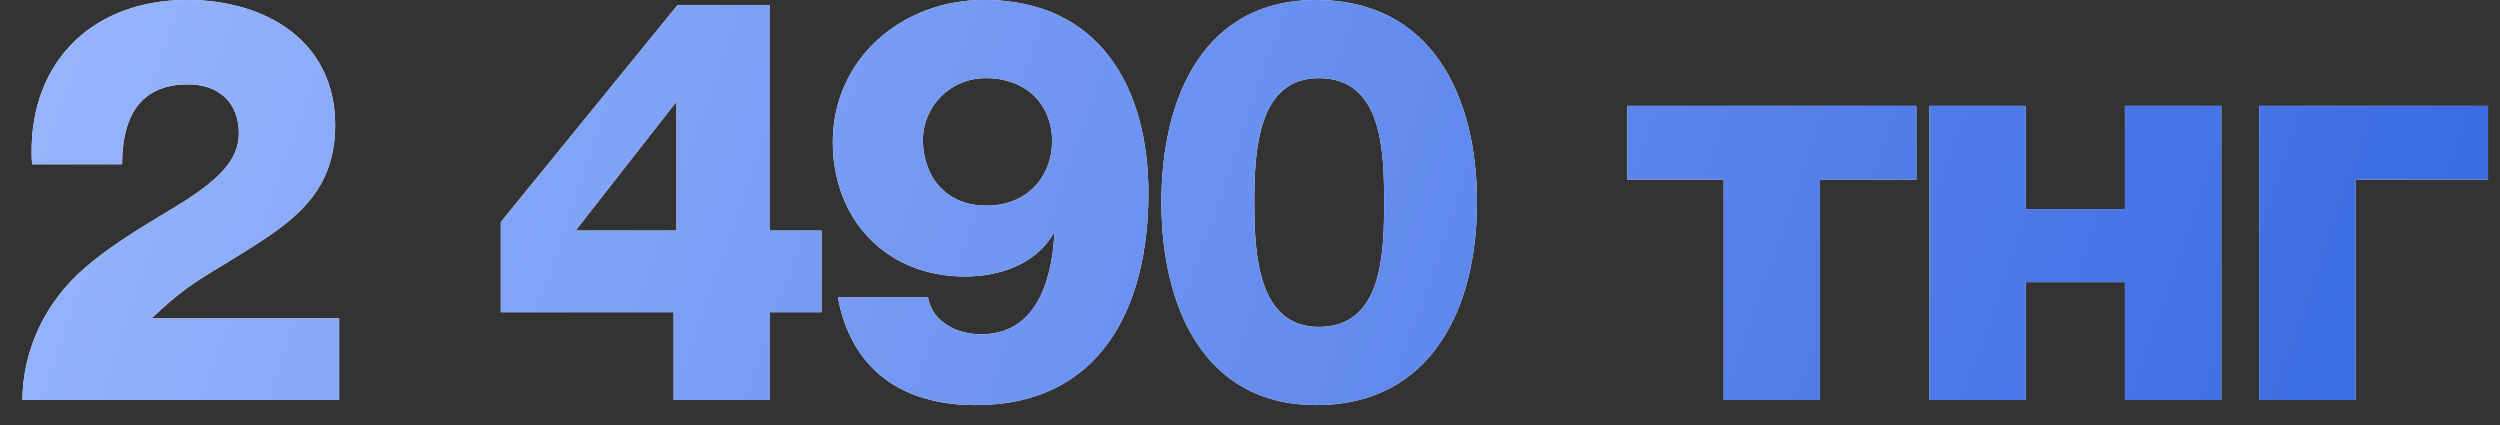 <?xml version="1.0" encoding="UTF-8"?> <svg xmlns="http://www.w3.org/2000/svg" width="100" height="17" viewBox="0 0 100 17" fill="none"><rect x="0" y="0" width="100" height="17" fill="#333333" stroke="none"/><path d="M13.566 16H0.895C0.918 13.983 1.802 12.101 3.366 10.742C4.726 9.563 6.244 8.77 7.491 7.976C8.692 7.183 9.554 6.412 9.554 5.347C9.554 4.1 8.76 3.375 7.514 3.375C5.474 3.375 4.884 4.848 4.884 6.571H1.281C1.031 2.65 3.57 -0.002 7.491 -0.002C10.619 -0.002 13.407 1.63 13.407 5.007C13.407 8.067 11.231 9.155 8.919 10.605C7.695 11.331 7.106 11.739 6.063 12.736H13.566V16ZM23.024 9.223H27.059V4.123H27.014L23.024 9.223ZM30.799 9.223H32.862V12.487H30.799V16H26.946V12.487H20.032V8.883L27.104 0.202H30.799V9.223ZM33.516 11.897H37.12C37.211 12.419 37.505 12.759 37.891 13.008C38.276 13.257 38.775 13.371 39.251 13.371C41.336 13.371 42.061 11.444 42.175 9.359H42.129C41.404 10.583 39.976 11.059 38.593 11.059C35.443 11.059 33.312 8.77 33.312 5.687C33.312 2.332 36.1 -0.002 39.364 -0.002C43.965 -0.002 45.937 3.488 45.937 7.727C45.937 12.283 44.033 16.204 39.024 16.204C36.123 16.204 34.06 14.821 33.516 11.897ZM39.455 8.226C41.087 8.226 42.084 7.07 42.084 5.642C42.084 4.214 41.087 3.126 39.432 3.126C37.981 3.126 36.916 4.282 36.916 5.596C36.916 7.07 37.845 8.226 39.455 8.226ZM52.644 16.204C48.179 16.204 46.456 12.305 46.456 8.09C46.456 3.851 48.179 -0.002 52.644 -0.002C57.268 -0.002 59.081 3.851 59.081 8.09C59.081 12.305 57.268 16.204 52.644 16.204ZM52.757 13.076C55.296 13.076 55.364 10.152 55.364 8.09C55.364 6.027 55.296 3.126 52.757 3.126C50.309 3.126 50.173 6.027 50.173 8.09C50.173 10.152 50.309 13.076 52.757 13.076ZM72.801 7.183V16H68.948V7.183H65.095V4.236H76.654V7.183H72.801ZM81.031 8.362H84.997V4.236H88.851V16H84.997V11.285H81.031V16H77.178V4.236H81.031V8.362ZM94.218 7.183V16H90.365V4.236H99.522V7.183H94.218Z" fill="white"></path><path d="M13.566 16H0.895C0.918 13.983 1.802 12.101 3.366 10.742C4.726 9.563 6.244 8.77 7.491 7.976C8.692 7.183 9.554 6.412 9.554 5.347C9.554 4.1 8.76 3.375 7.514 3.375C5.474 3.375 4.884 4.848 4.884 6.571H1.281C1.031 2.65 3.57 -0.002 7.491 -0.002C10.619 -0.002 13.407 1.63 13.407 5.007C13.407 8.067 11.231 9.155 8.919 10.605C7.695 11.331 7.106 11.739 6.063 12.736H13.566V16ZM23.024 9.223H27.059V4.123H27.014L23.024 9.223ZM30.799 9.223H32.862V12.487H30.799V16H26.946V12.487H20.032V8.883L27.104 0.202H30.799V9.223ZM33.516 11.897H37.12C37.211 12.419 37.505 12.759 37.891 13.008C38.276 13.257 38.775 13.371 39.251 13.371C41.336 13.371 42.061 11.444 42.175 9.359H42.129C41.404 10.583 39.976 11.059 38.593 11.059C35.443 11.059 33.312 8.77 33.312 5.687C33.312 2.332 36.1 -0.002 39.364 -0.002C43.965 -0.002 45.937 3.488 45.937 7.727C45.937 12.283 44.033 16.204 39.024 16.204C36.123 16.204 34.06 14.821 33.516 11.897ZM39.455 8.226C41.087 8.226 42.084 7.07 42.084 5.642C42.084 4.214 41.087 3.126 39.432 3.126C37.981 3.126 36.916 4.282 36.916 5.596C36.916 7.07 37.845 8.226 39.455 8.226ZM52.644 16.204C48.179 16.204 46.456 12.305 46.456 8.09C46.456 3.851 48.179 -0.002 52.644 -0.002C57.268 -0.002 59.081 3.851 59.081 8.09C59.081 12.305 57.268 16.204 52.644 16.204ZM52.757 13.076C55.296 13.076 55.364 10.152 55.364 8.09C55.364 6.027 55.296 3.126 52.757 3.126C50.309 3.126 50.173 6.027 50.173 8.09C50.173 10.152 50.309 13.076 52.757 13.076ZM72.801 7.183V16H68.948V7.183H65.095V4.236H76.654V7.183H72.801ZM81.031 8.362H84.997V4.236H88.851V16H84.997V11.285H81.031V16H77.178V4.236H81.031V8.362ZM94.218 7.183V16H90.365V4.236H99.522V7.183H94.218Z" fill="url(#paint0_linear_661_1577)"></path><defs><linearGradient id="paint0_linear_661_1577" x1="-10" y1="11" x2="106.261" y2="51.438" gradientUnits="userSpaceOnUse"><stop stop-color="#9FBBFF"></stop><stop offset="1" stop-color="#265BDD"></stop></linearGradient></defs></svg> 